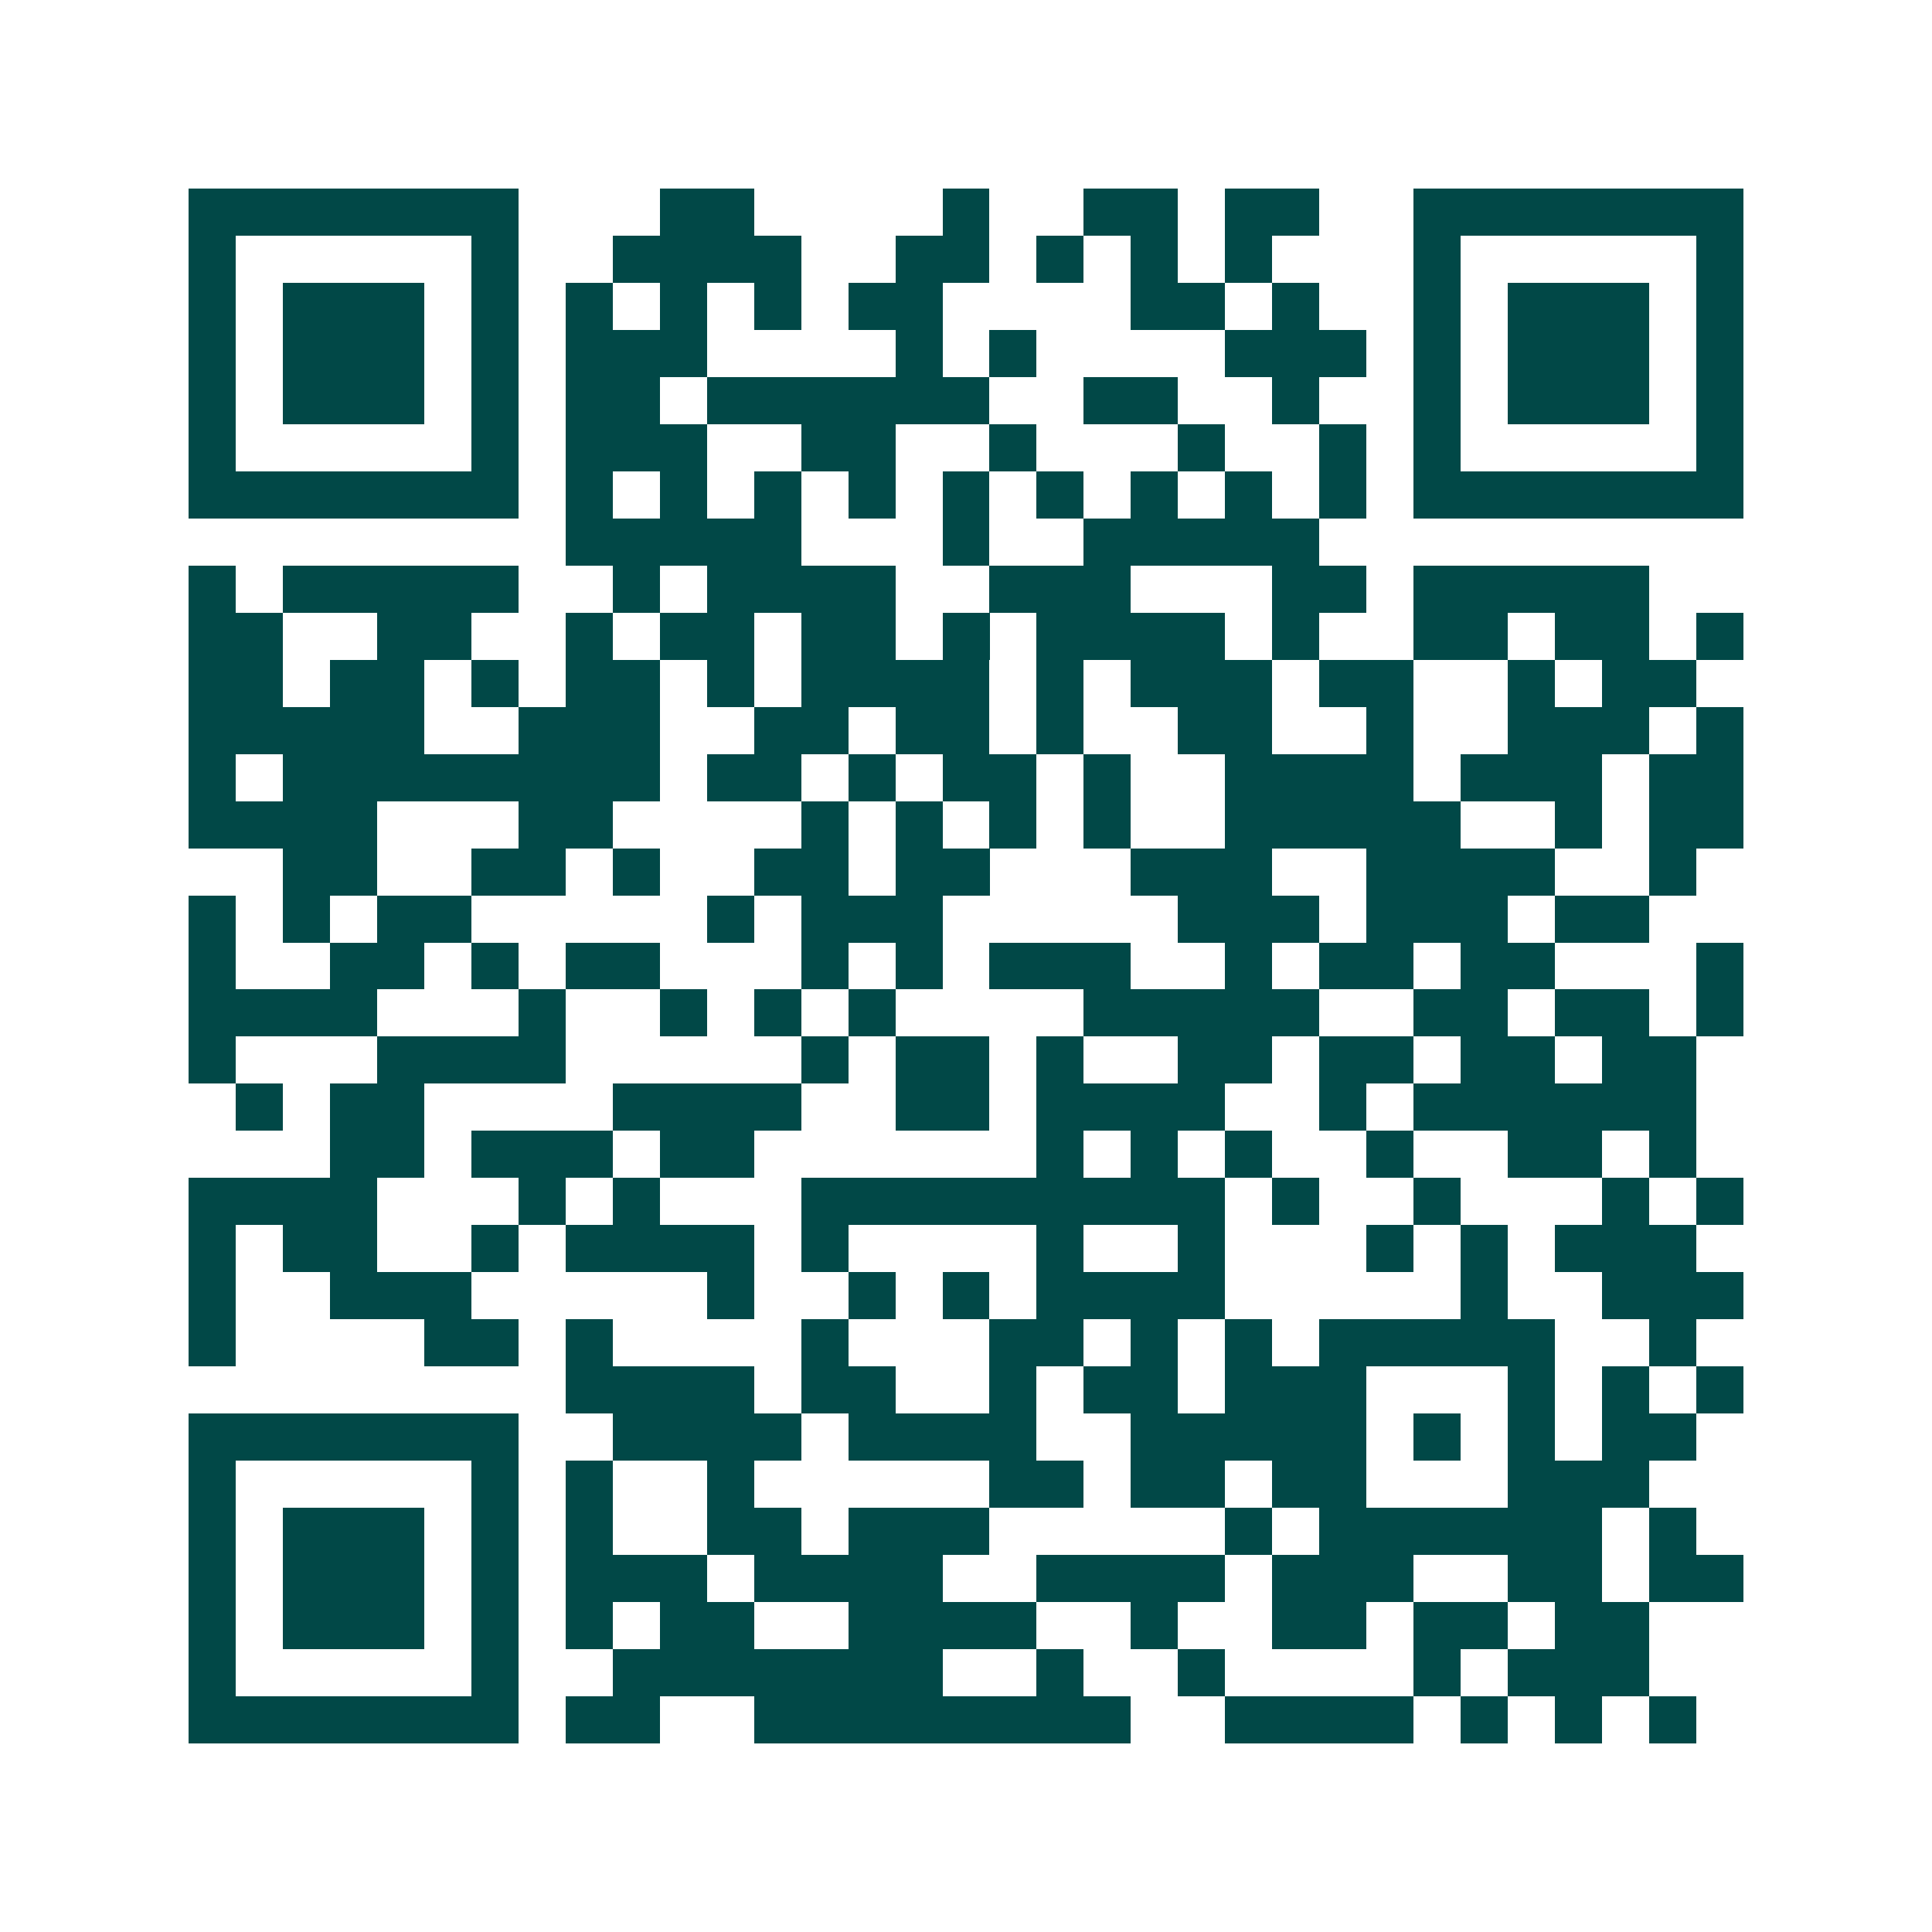 <svg xmlns="http://www.w3.org/2000/svg" width="200" height="200" viewBox="0 0 41 41" shape-rendering="crispEdges"><path fill="#ffffff" d="M0 0h41v41H0z"/><path stroke="#014847" d="M4 4.5h7m3 0h2m4 0h1m2 0h2m1 0h2m2 0h7M4 5.5h1m5 0h1m2 0h4m2 0h2m1 0h1m1 0h1m1 0h1m3 0h1m5 0h1M4 6.5h1m1 0h3m1 0h1m1 0h1m1 0h1m1 0h1m1 0h2m4 0h2m1 0h1m2 0h1m1 0h3m1 0h1M4 7.5h1m1 0h3m1 0h1m1 0h3m4 0h1m1 0h1m4 0h3m1 0h1m1 0h3m1 0h1M4 8.5h1m1 0h3m1 0h1m1 0h2m1 0h6m2 0h2m2 0h1m2 0h1m1 0h3m1 0h1M4 9.5h1m5 0h1m1 0h3m2 0h2m2 0h1m3 0h1m2 0h1m1 0h1m5 0h1M4 10.5h7m1 0h1m1 0h1m1 0h1m1 0h1m1 0h1m1 0h1m1 0h1m1 0h1m1 0h1m1 0h7M12 11.5h5m3 0h1m2 0h5M4 12.5h1m1 0h5m2 0h1m1 0h4m2 0h3m3 0h2m1 0h5M4 13.5h2m2 0h2m2 0h1m1 0h2m1 0h2m1 0h1m1 0h4m1 0h1m2 0h2m1 0h2m1 0h1M4 14.5h2m1 0h2m1 0h1m1 0h2m1 0h1m1 0h4m1 0h1m1 0h3m1 0h2m2 0h1m1 0h2M4 15.5h5m2 0h3m2 0h2m1 0h2m1 0h1m2 0h2m2 0h1m2 0h3m1 0h1M4 16.5h1m1 0h8m1 0h2m1 0h1m1 0h2m1 0h1m2 0h4m1 0h3m1 0h2M4 17.5h4m3 0h2m4 0h1m1 0h1m1 0h1m1 0h1m2 0h5m2 0h1m1 0h2M6 18.5h2m2 0h2m1 0h1m2 0h2m1 0h2m3 0h3m2 0h4m2 0h1M4 19.5h1m1 0h1m1 0h2m5 0h1m1 0h3m5 0h3m1 0h3m1 0h2M4 20.5h1m2 0h2m1 0h1m1 0h2m3 0h1m1 0h1m1 0h3m2 0h1m1 0h2m1 0h2m3 0h1M4 21.5h4m3 0h1m2 0h1m1 0h1m1 0h1m4 0h5m2 0h2m1 0h2m1 0h1M4 22.5h1m3 0h4m5 0h1m1 0h2m1 0h1m2 0h2m1 0h2m1 0h2m1 0h2M5 23.5h1m1 0h2m4 0h4m2 0h2m1 0h4m2 0h1m1 0h6M7 24.5h2m1 0h3m1 0h2m6 0h1m1 0h1m1 0h1m2 0h1m2 0h2m1 0h1M4 25.5h4m3 0h1m1 0h1m3 0h9m1 0h1m2 0h1m3 0h1m1 0h1M4 26.5h1m1 0h2m2 0h1m1 0h4m1 0h1m4 0h1m2 0h1m3 0h1m1 0h1m1 0h3M4 27.5h1m2 0h3m5 0h1m2 0h1m1 0h1m1 0h4m5 0h1m2 0h3M4 28.5h1m4 0h2m1 0h1m4 0h1m3 0h2m1 0h1m1 0h1m1 0h5m2 0h1M12 29.5h4m1 0h2m2 0h1m1 0h2m1 0h3m3 0h1m1 0h1m1 0h1M4 30.5h7m2 0h4m1 0h4m2 0h5m1 0h1m1 0h1m1 0h2M4 31.5h1m5 0h1m1 0h1m2 0h1m5 0h2m1 0h2m1 0h2m3 0h3M4 32.5h1m1 0h3m1 0h1m1 0h1m2 0h2m1 0h3m5 0h1m1 0h6m1 0h1M4 33.5h1m1 0h3m1 0h1m1 0h3m1 0h4m2 0h4m1 0h3m2 0h2m1 0h2M4 34.5h1m1 0h3m1 0h1m1 0h1m1 0h2m2 0h4m2 0h1m2 0h2m1 0h2m1 0h2M4 35.5h1m5 0h1m2 0h7m2 0h1m2 0h1m4 0h1m1 0h3M4 36.5h7m1 0h2m2 0h8m2 0h4m1 0h1m1 0h1m1 0h1"/></svg>
